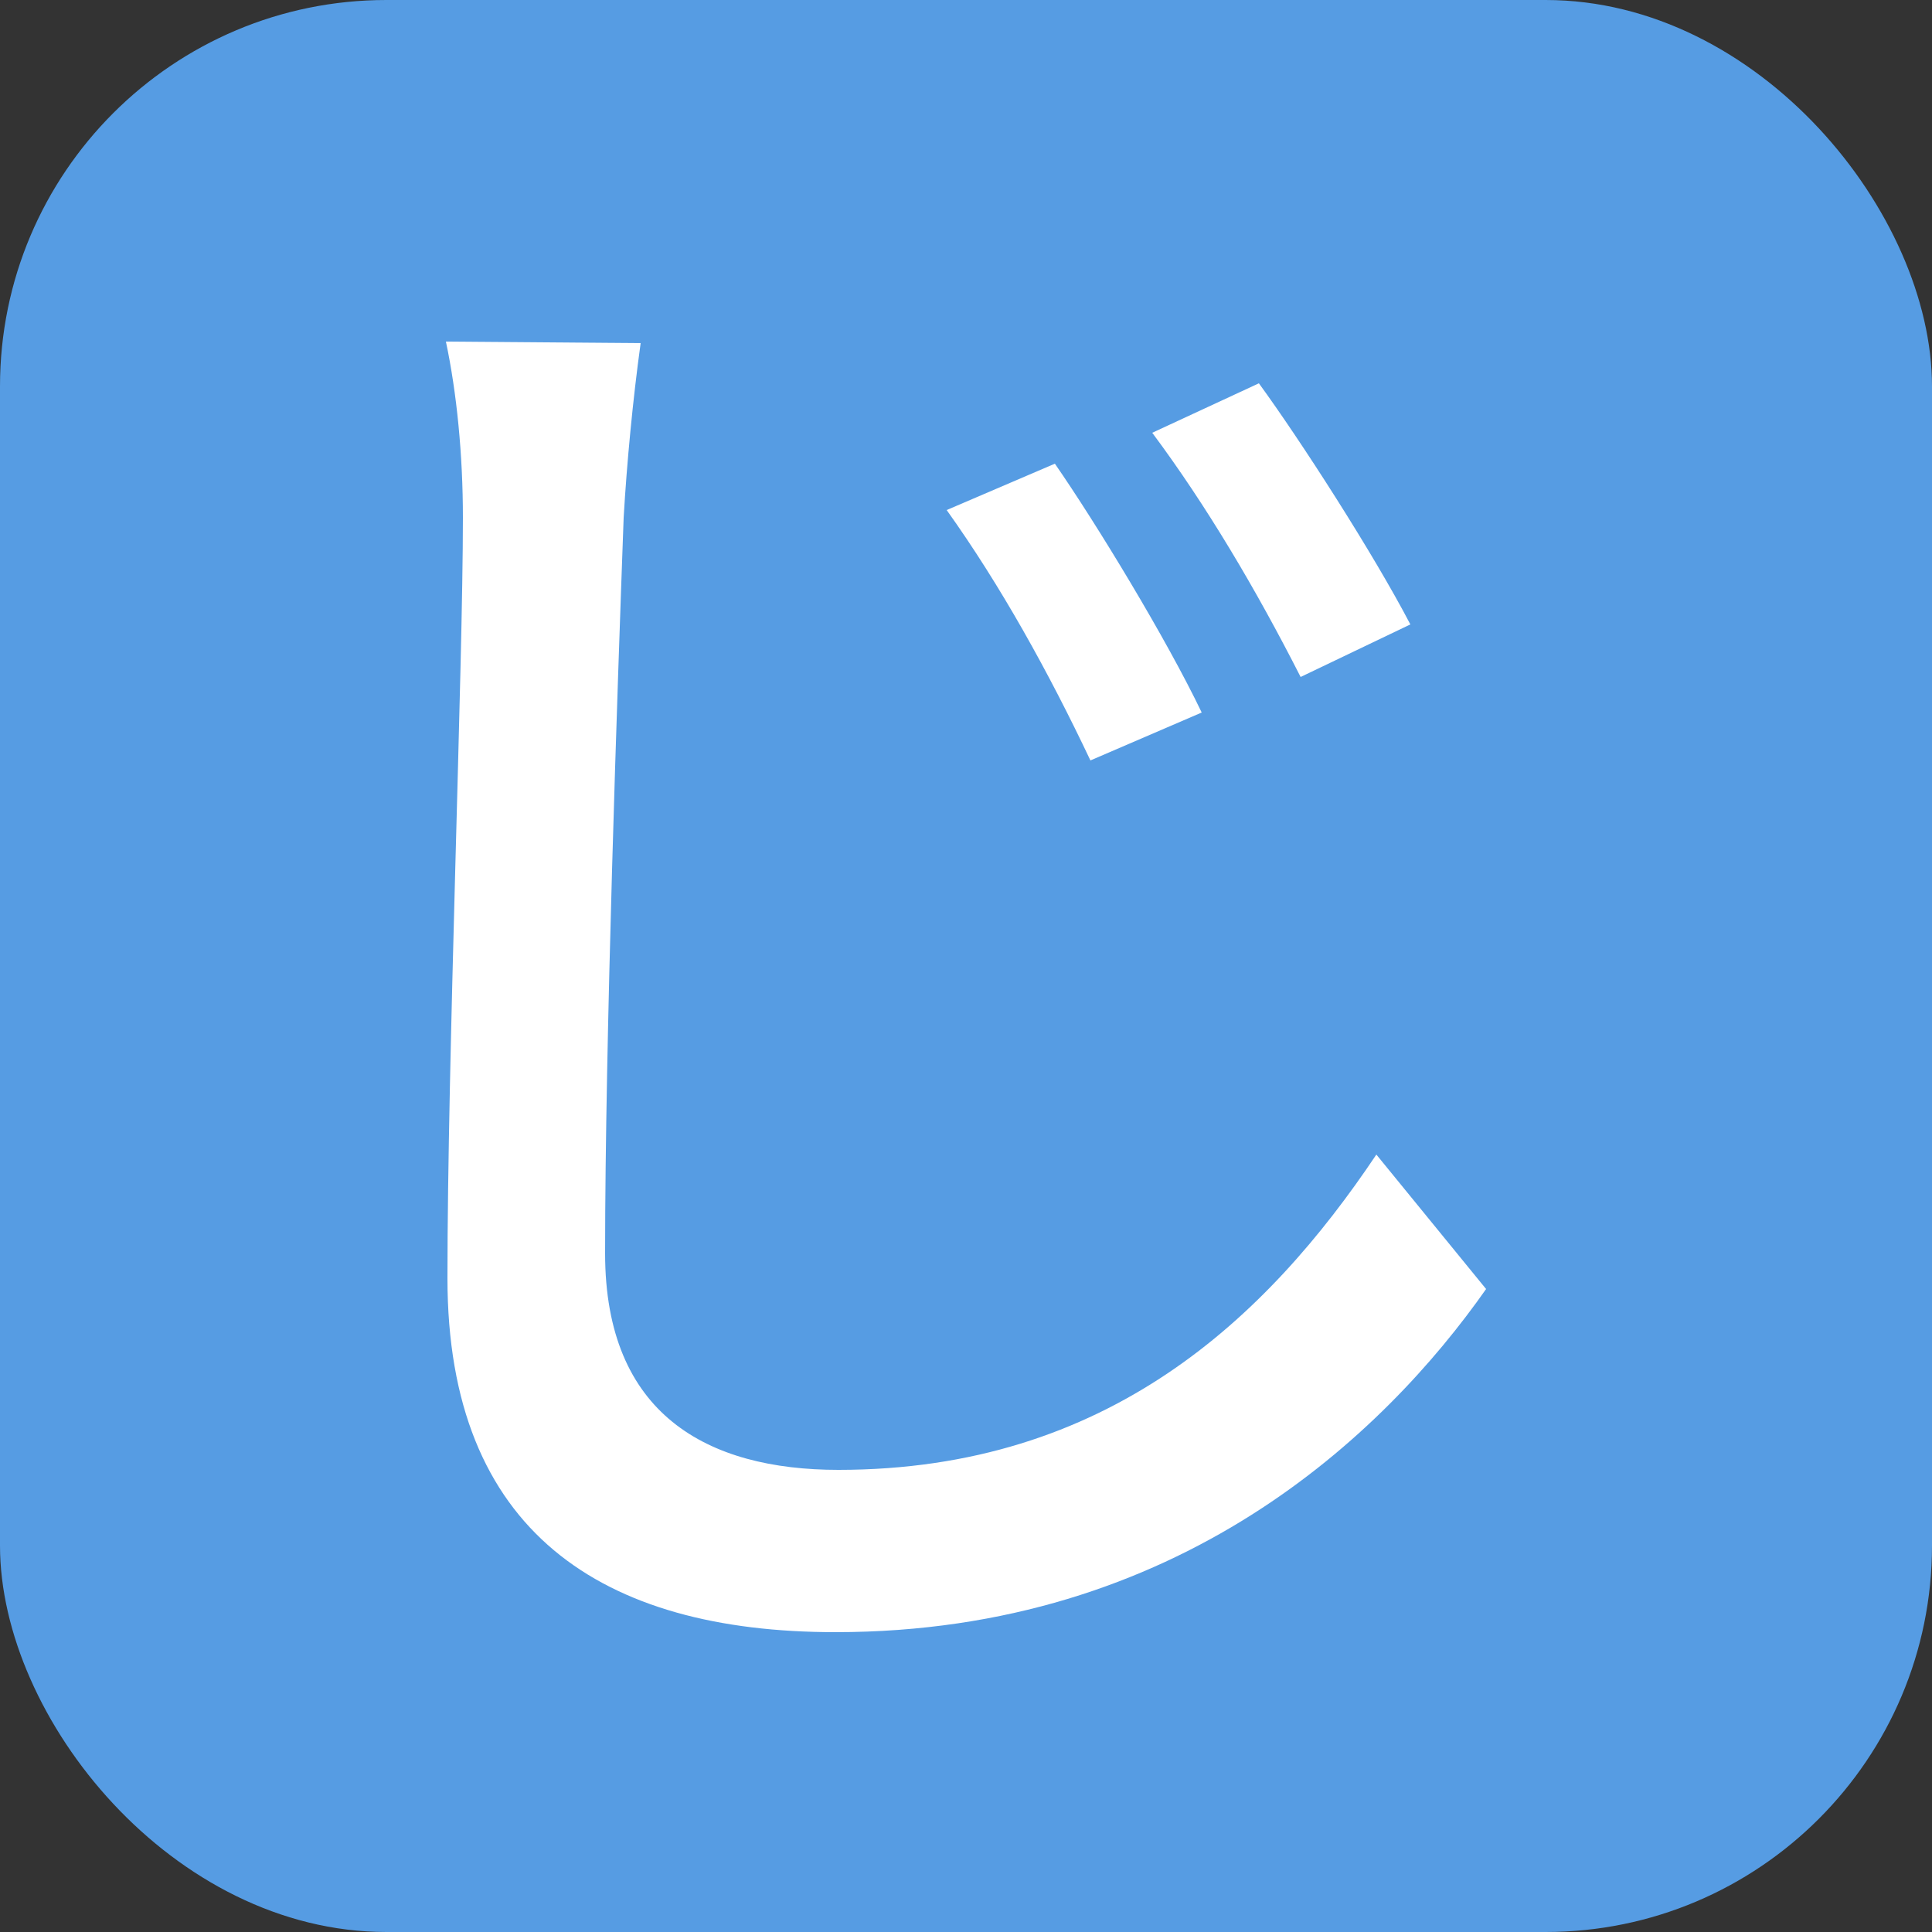 <svg xmlns="http://www.w3.org/2000/svg" viewBox="0 0 500 500"><rect x="0" y="0" width="500" height="500" fill="#333333" stroke="none"/><rect width="500" height="500" ry="100" fill="#569ce3"/><path fill="#fff" d="m 273,120 -28,12 c 14,19.6 26.4,42 37.2,64.8 l 28.8,-12.4 c -9.2,-19.2 -27.2,-48.8 -38,-64.4 z m 52.8,-20.8 -27.6,12.8 c 14,18.8 26.8,40.4 38.4,63.2 l 28.4,-13.6 c -9.6,-18.4 -28.4,-47.6 -39.2,-62.4 z m -210.4,-10.8 c 2.8,13.2 4.4,29.2 4.4,45.6 0,38.4 -4,140.4 -4,196.8 0,65.6 40,91.6 100.4,91.6 88.8,0 142,-51.2 168.4,-88.8 l -28.4,-34.8 c -28.4,42.4 -69.6,81.6 -139.2,81.6 -34,0 -60.4,-14.4 -60.4,-56 0,-55.2 3.2,-146.4 4.8,-190.4 0.8,-14 2.4,-30.8 4.4,-45.2 z"/></svg>